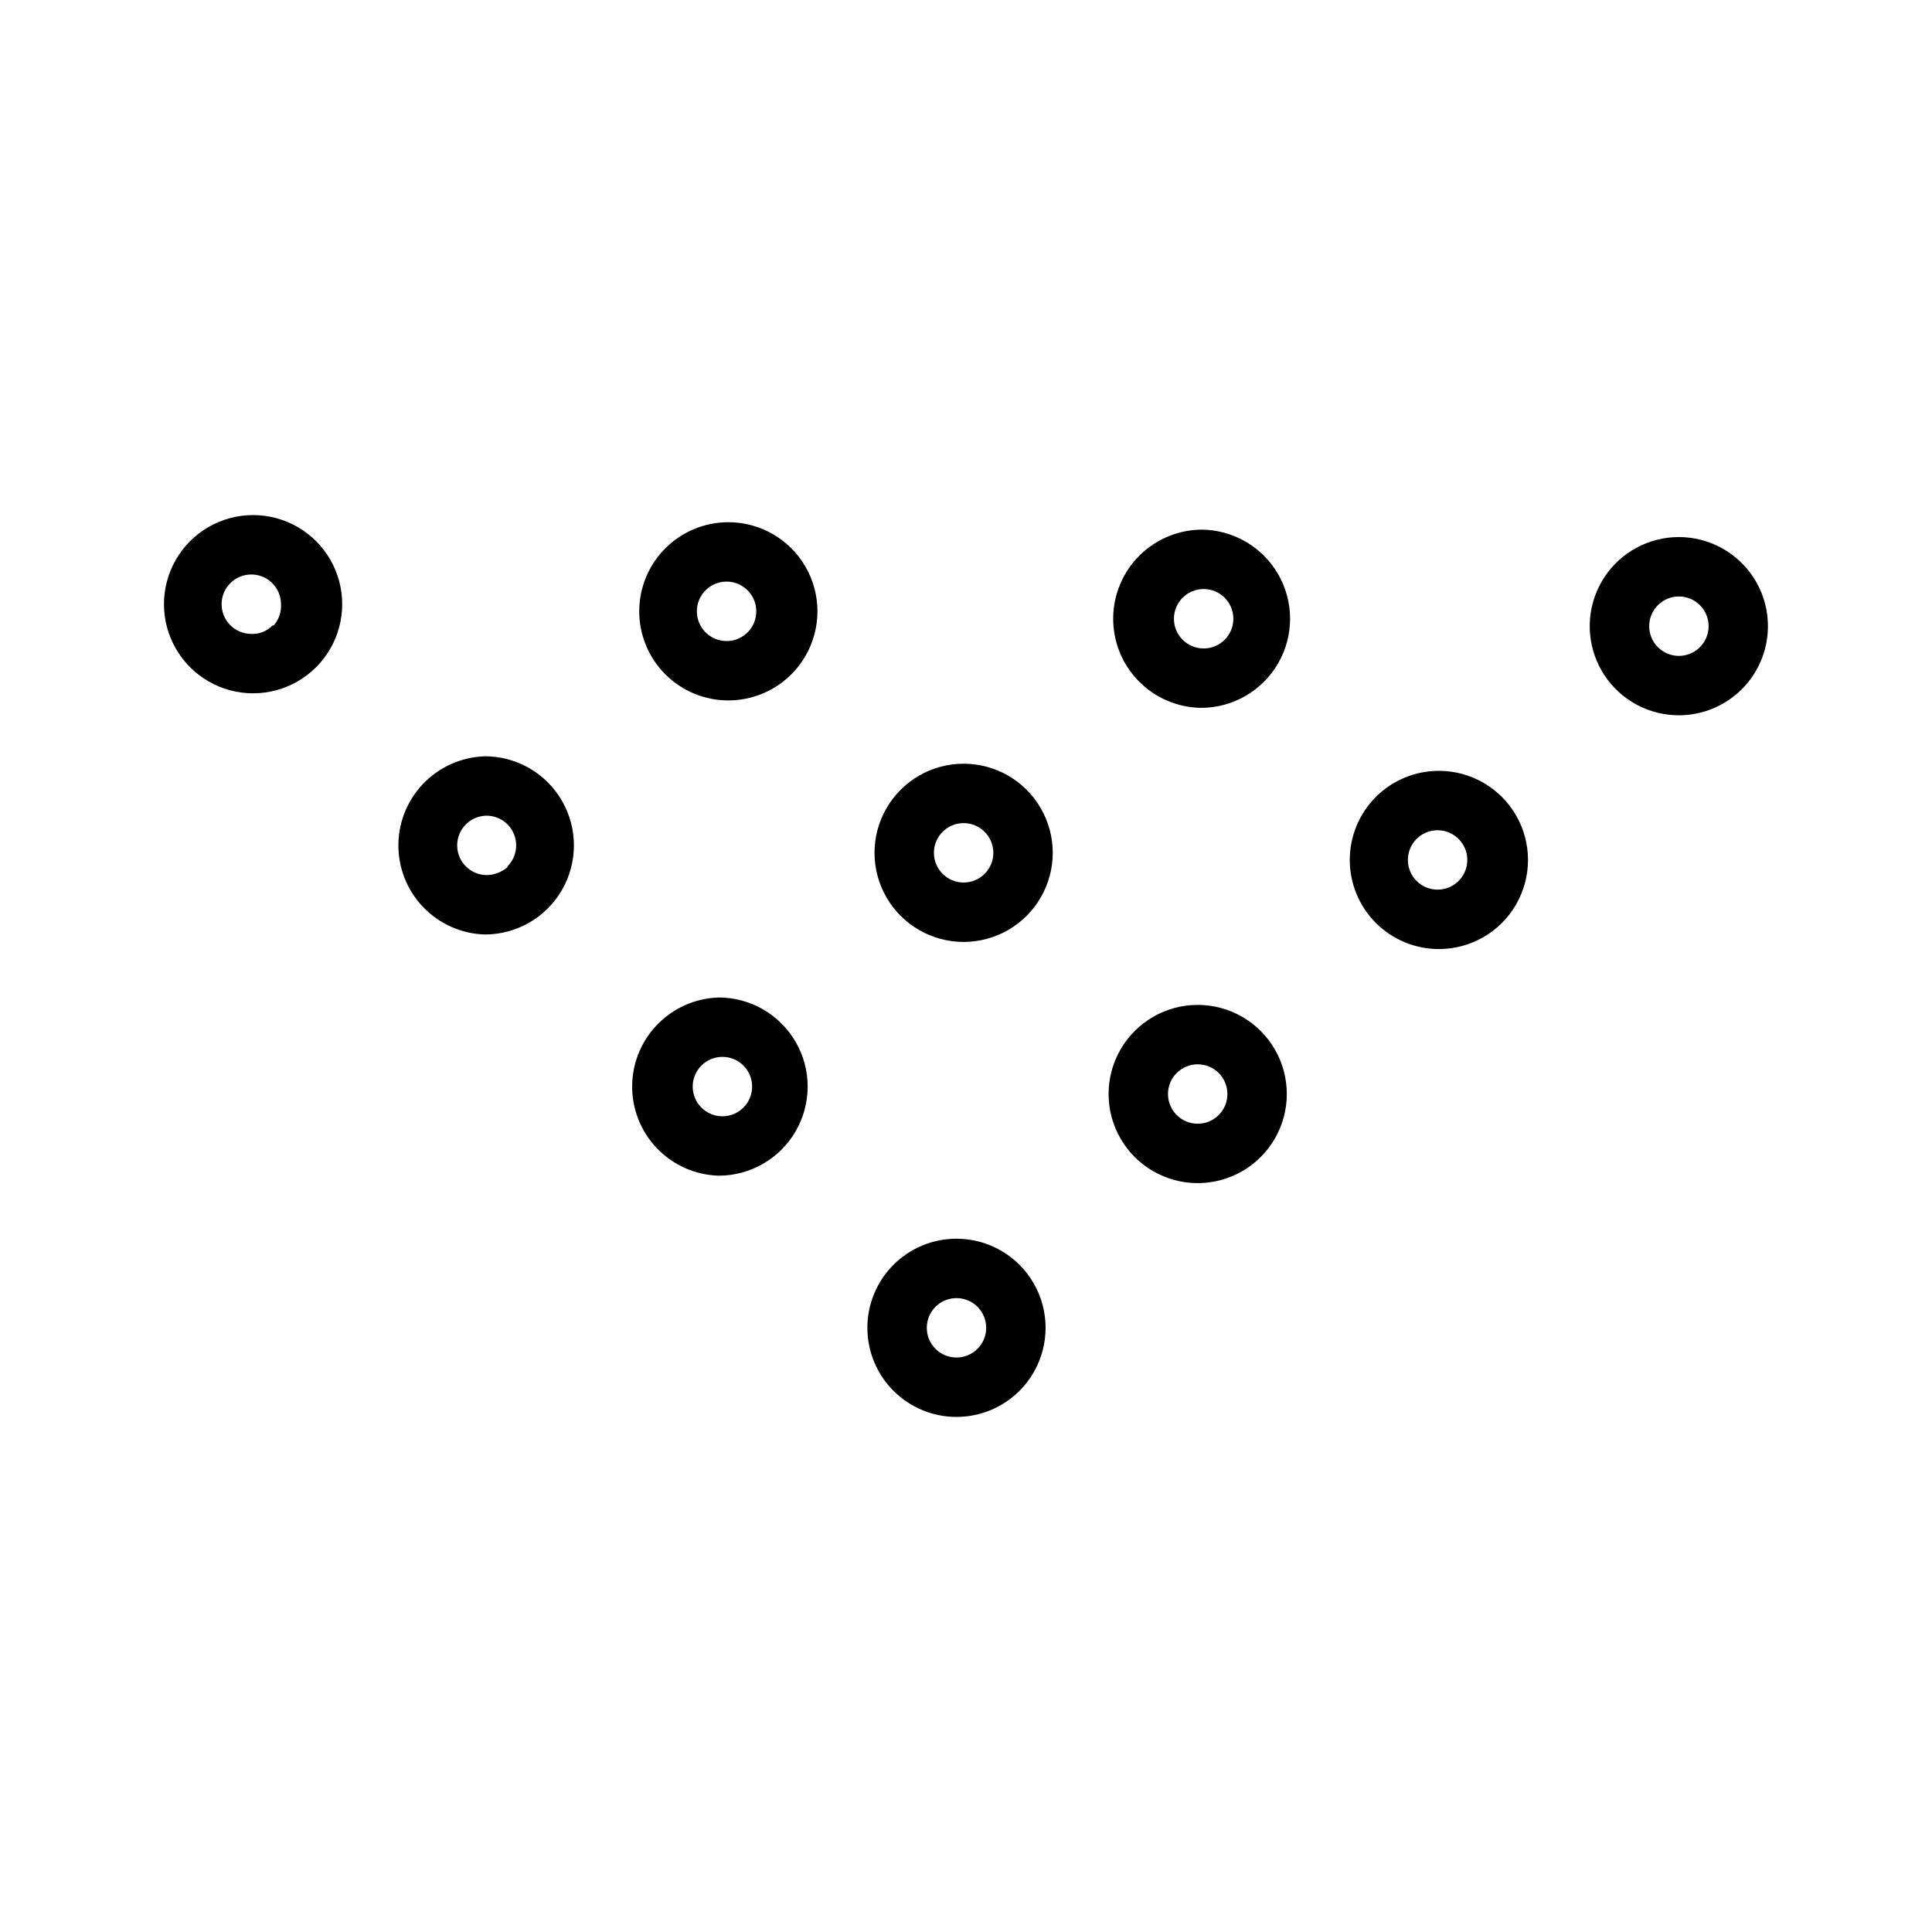 <?xml version="1.0" encoding="UTF-8"?>
<!-- Uploaded to: ICON Repo, www.svgrepo.com, Generator: ICON Repo Mixer Tools -->
<svg fill="#000000" width="800px" height="800px" version="1.1" viewBox="144 144 512 512" xmlns="http://www.w3.org/2000/svg">
 <g>
  <path d="m397.48 472.27c-6.266 0-12.27 2.484-16.699 6.914-4.43 4.43-6.918 10.438-6.918 16.699 0 6.266 2.488 12.27 6.918 16.699s10.434 6.918 16.699 6.918c8.438 0 16.234-4.5 20.449-11.809 4.219-7.305 4.219-16.309 0-23.617-4.215-7.305-12.012-11.805-20.449-11.805zm0 31.488v-0.004c-4.348 0-7.871-3.523-7.871-7.871s3.523-7.871 7.871-7.871c4.348 0 7.871 3.523 7.871 7.871s-3.523 7.871-7.871 7.871z"/>
  <path d="m461.4 410.31c-8.434 0-16.23 4.5-20.449 11.805-4.219 7.309-4.219 16.312 0 23.617 4.219 7.309 12.016 11.809 20.449 11.809 8.438 0 16.234-4.5 20.453-11.809 4.219-7.305 4.219-16.309 0-23.617-4.219-7.305-12.016-11.805-20.453-11.805zm0 31.488c-4.348 0-7.871-3.527-7.871-7.875 0-4.348 3.523-7.871 7.871-7.871 4.348 0 7.875 3.523 7.875 7.871 0 4.348-3.527 7.875-7.875 7.875z"/>
  <path d="m335.45 408.34c-6.258-0.078-12.285 2.328-16.77 6.691-4.461 4.332-7.031 10.254-7.152 16.473s2.215 12.234 6.5 16.738c4.289 4.508 10.18 7.141 16.398 7.328 8.438 0 16.23-4.5 20.449-11.809 4.219-7.305 4.219-16.309 0-23.613-4.219-7.309-12.012-11.809-20.449-11.809zm0 31.488c-4.348 0-7.875-3.527-7.875-7.875 0-4.344 3.527-7.871 7.875-7.871 4.348 0 7.871 3.527 7.871 7.871 0 4.348-3.523 7.875-7.871 7.875z"/>
  <path d="m525.32 348.28c-6.262 0-12.27 2.484-16.699 6.914-4.43 4.43-6.918 10.438-6.918 16.699 0 6.266 2.488 12.27 6.918 16.699 4.43 4.43 10.438 6.918 16.699 6.918 8.438 0 16.234-4.5 20.453-11.809 4.219-7.305 4.219-16.309 0-23.617-4.219-7.305-12.016-11.805-20.453-11.805zm5.117 29.285v-0.004c-1.496 1.445-3.508 2.238-5.59 2.203-3.754-0.059-6.945-2.766-7.617-6.461-0.672-3.695 1.359-7.352 4.856-8.73 3.496-1.379 7.477-0.094 9.508 3.066 2.035 3.16 1.551 7.316-1.156 9.922z"/>
  <path d="m399.37 346.39c-8.438 0-16.23 4.5-20.449 11.809-4.219 7.305-4.219 16.309 0 23.613 4.219 7.309 12.012 11.809 20.449 11.809s16.234-4.5 20.453-11.809c4.219-7.305 4.219-16.309 0-23.613-4.219-7.309-12.016-11.809-20.453-11.809zm0 31.488c-4.348 0-7.871-3.523-7.871-7.871 0-4.348 3.523-7.875 7.871-7.875 4.348 0 7.875 3.527 7.875 7.875 0 4.348-3.527 7.871-7.875 7.871z"/>
  <path d="m273.5 344.42c-6.254-0.078-12.285 2.328-16.77 6.691-4.461 4.336-7.031 10.254-7.152 16.473-0.121 6.219 2.215 12.234 6.504 16.742 4.285 4.504 10.176 7.137 16.395 7.324 8.438 0 16.234-4.5 20.453-11.805 4.215-7.309 4.215-16.312 0-23.617-4.219-7.309-12.016-11.809-20.453-11.809zm5.117 29.285c-1.551 1.367-3.527 2.144-5.59 2.203-4.348 0-7.871-3.523-7.871-7.871 0-4.348 3.523-7.871 7.871-7.871 3.191 0.043 6.039 2.008 7.211 4.977 1.172 2.965 0.438 6.348-1.859 8.562z"/>
  <path d="m605.85 293.49c-5.516-5.68-13.516-8.219-21.297-6.758-7.785 1.461-14.316 6.727-17.398 14.023-3.082 7.293-2.301 15.648 2.078 22.246 4.379 6.602 11.773 10.562 19.691 10.559 6.223-0.004 12.191-2.465 16.609-6.844 4.418-4.379 6.93-10.324 6.988-16.547 0.062-6.223-2.336-12.215-6.672-16.68zm-16.926 24.328c-4.348 0-7.871-3.527-7.871-7.875s3.523-7.871 7.871-7.871c2.09 0 4.09 0.828 5.566 2.305 1.477 1.477 2.309 3.481 2.309 5.566 0 2.09-0.832 4.09-2.309 5.566-1.477 1.477-3.477 2.309-5.566 2.309z"/>
  <path d="m462.98 284.36c-6.266-0.094-12.309 2.305-16.805 6.664-4.496 4.363-7.074 10.332-7.168 16.598-0.094 6.262 2.305 12.309 6.668 16.801 4.363 4.496 10.332 7.074 16.594 7.168 8.438 0 16.234-4.5 20.453-11.809 4.219-7.305 4.219-16.309 0-23.613-4.219-7.309-12.016-11.809-20.453-11.809zm0 31.488c-4.348 0-7.875-3.527-7.875-7.875 0-4.344 3.527-7.871 7.875-7.871 4.348 0 7.871 3.527 7.871 7.871 0 4.348-3.523 7.875-7.871 7.875z"/>
  <path d="m337.02 282.39c-6.266 0-12.27 2.488-16.699 6.918-4.43 4.43-6.918 10.434-6.918 16.699 0 6.262 2.488 12.27 6.918 16.699 4.43 4.426 10.434 6.914 16.699 6.914 8.438 0 16.23-4.5 20.449-11.805 4.219-7.309 4.219-16.312 0-23.617-4.219-7.309-12.012-11.809-20.449-11.809zm-0.473 31.488c-3.184 0-6.055-1.918-7.273-4.859-1.219-2.941-0.547-6.328 1.707-8.578 2.25-2.254 5.637-2.926 8.578-1.707s4.859 4.09 4.859 7.273c0.008 4.168-3.238 7.621-7.398 7.871z"/>
  <path d="m211.07 280.5c-8.438 0-16.234 4.504-20.453 11.809-4.219 7.309-4.219 16.309 0 23.617 4.219 7.305 12.016 11.809 20.453 11.809s16.234-4.504 20.453-11.809c4.219-7.309 4.219-16.309 0-23.617-4.219-7.305-12.016-11.809-20.453-11.809zm5.117 29.285c-1.461 1.5-3.496 2.305-5.59 2.203-4.348 0-7.871-3.523-7.871-7.871 0-4.348 3.523-7.871 7.871-7.871s7.871 3.523 7.871 7.871c0.121 2.039-0.559 4.043-1.887 5.59z"/>
 </g>
</svg>
